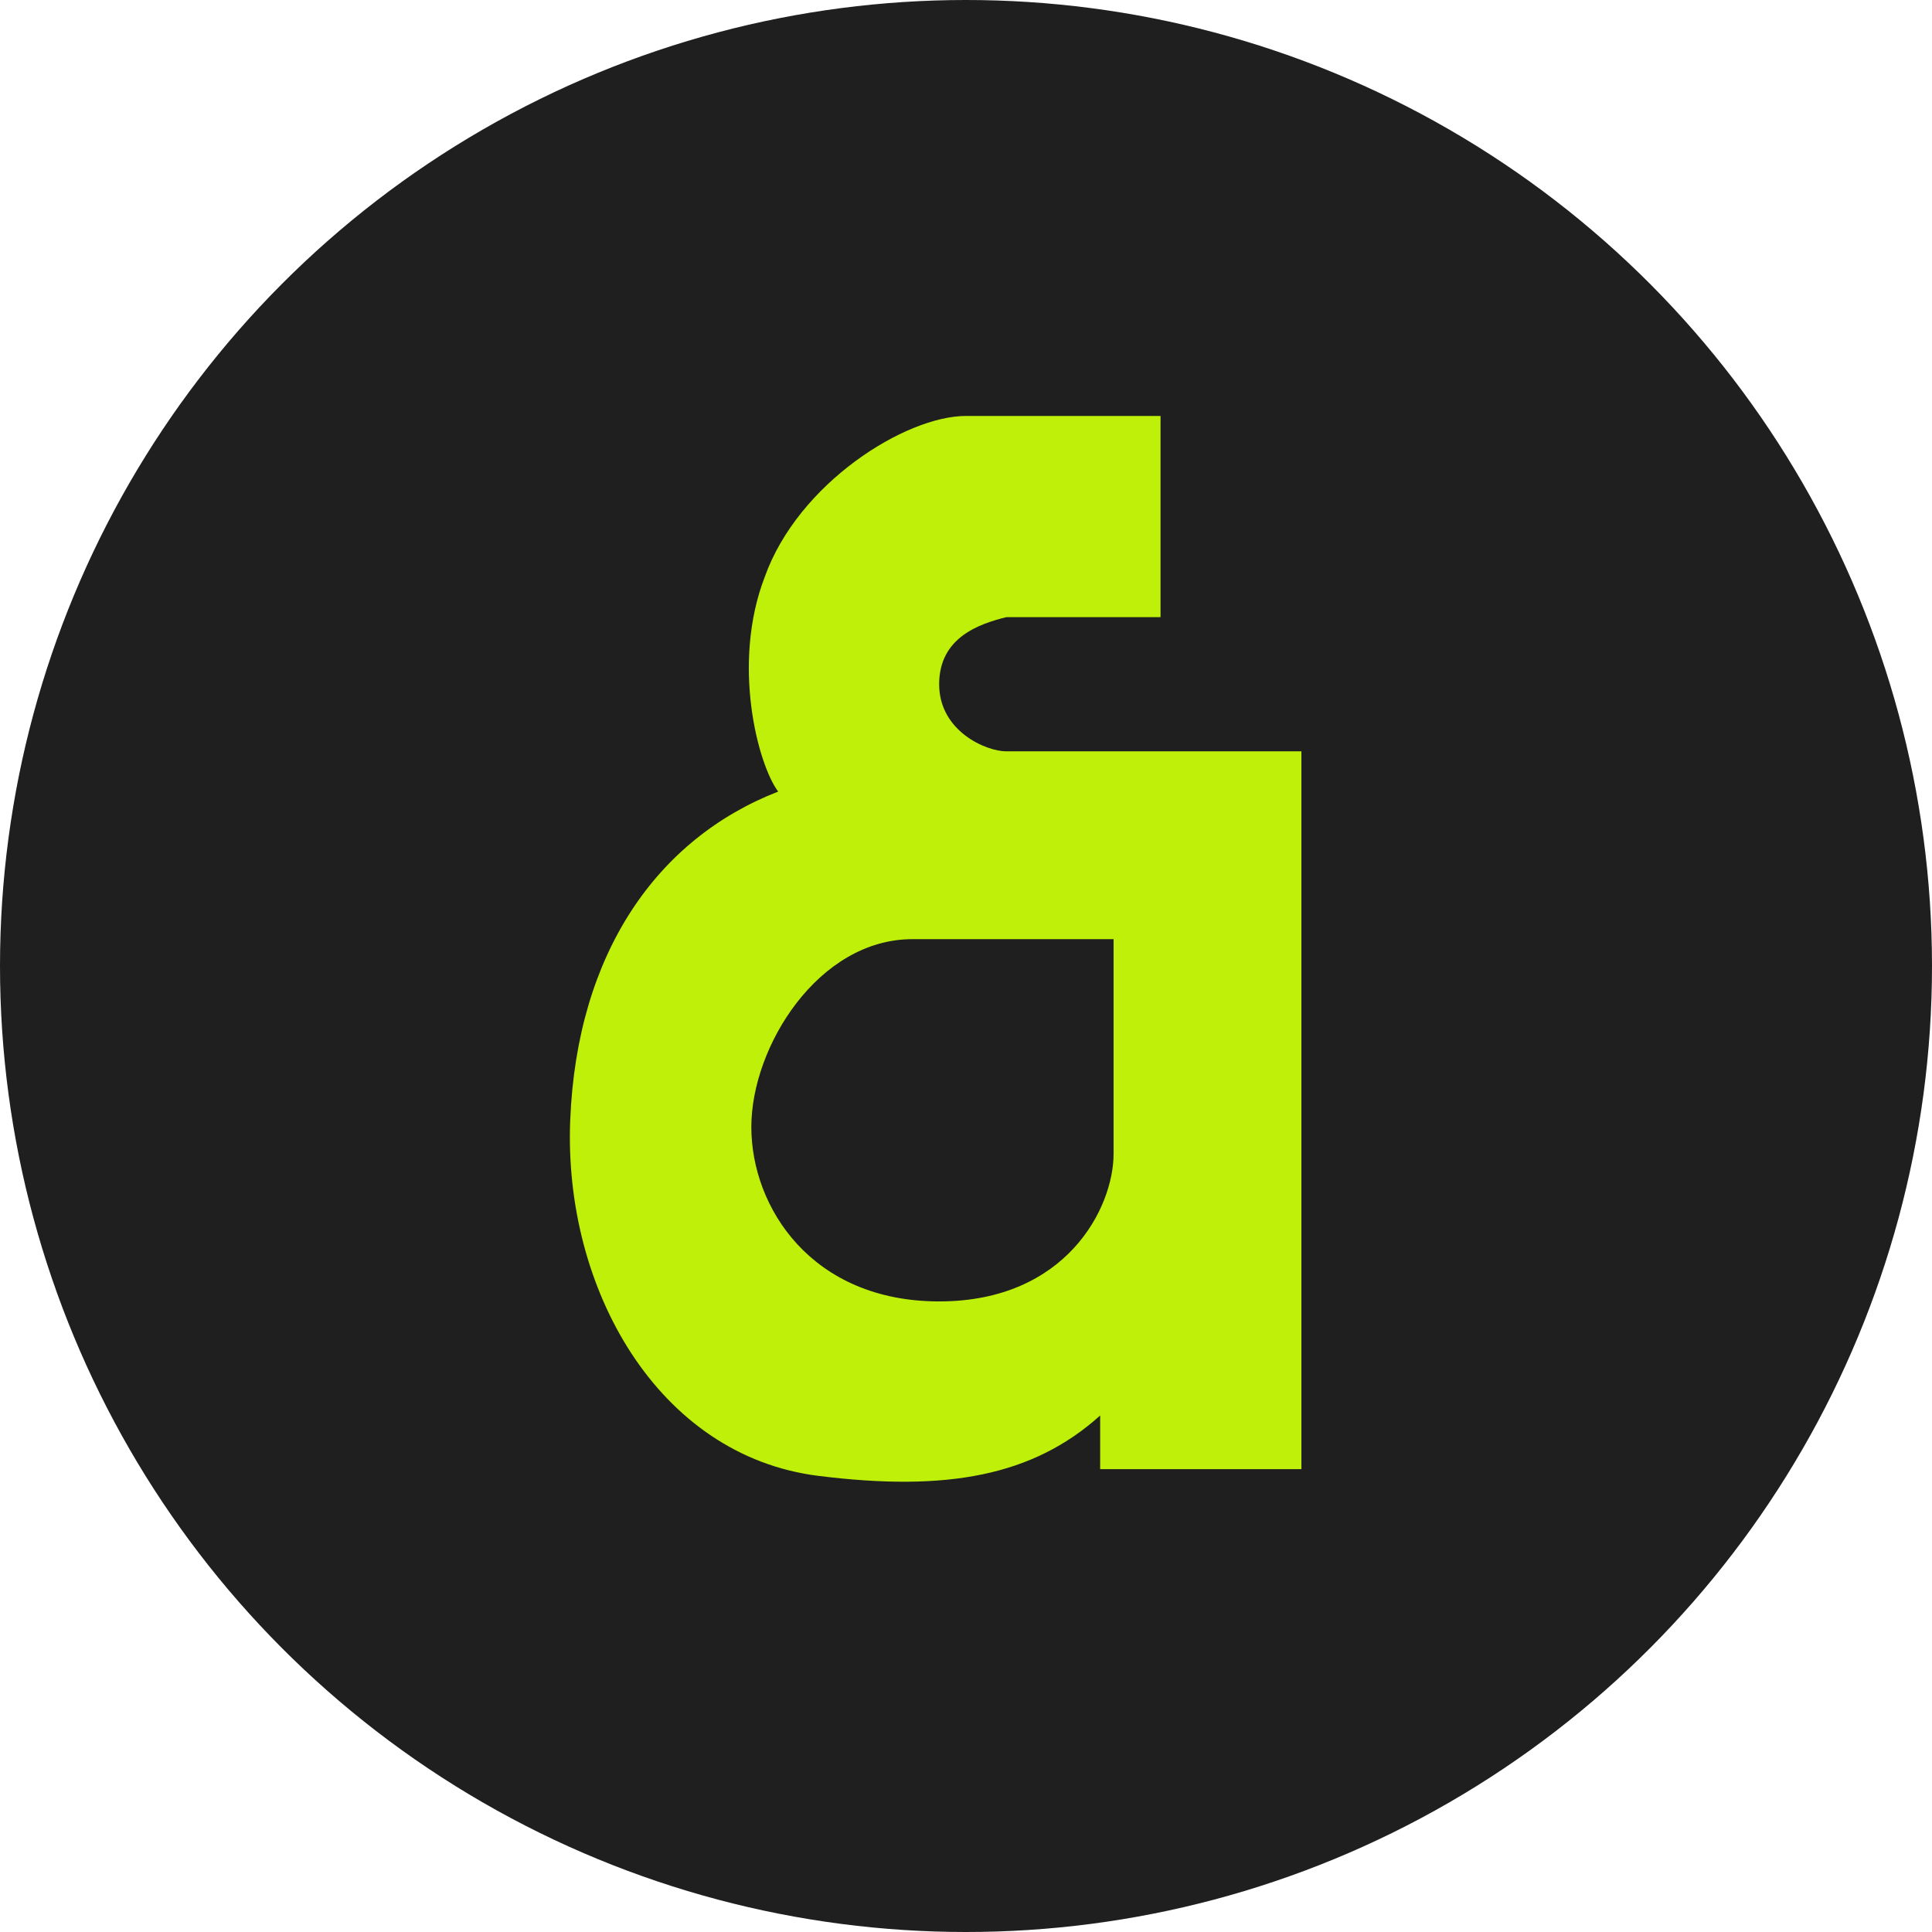 <svg width="512" height="512" viewBox="0 0 512 512" fill="none" xmlns="http://www.w3.org/2000/svg">
<g clip-path="url(#clip0_25_319)">
<circle cx="256" cy="256" r="256" fill="#1F1F1F"/>
<path fill-rule="evenodd" clip-rule="evenodd" d="M266.666 199.11H344.888V389.344H291.555V375.122C273.777 391.11 251.022 395.389 216.888 391.122C174.222 385.789 149.333 341.333 151.111 296.9C152.888 252.467 174.222 222.222 206.222 209.777C200.888 202.666 193.777 176 202.666 152.889C211.555 128 240 110.222 256 110.232C273.777 110.225 296.888 110.229 307.555 110.232V163.555C307.555 163.555 273.777 163.555 266.666 163.555C259.555 165.333 248.888 168.888 248.888 181.333C248.888 193.777 261.333 199.11 266.666 199.11ZM241.777 248.889H295.11V305.778C295.11 320 282.666 344.889 248.888 344.889C215.11 344.889 199.11 320 199.11 298.666C199.11 277.333 216.888 248.889 241.777 248.889Z" fill="#BFF009"/>
</g>
<defs>
<clipPath id="clip0_25_319">
<rect width="512" height="512" fill="white"/>
</clipPath>
</defs>
</svg>
